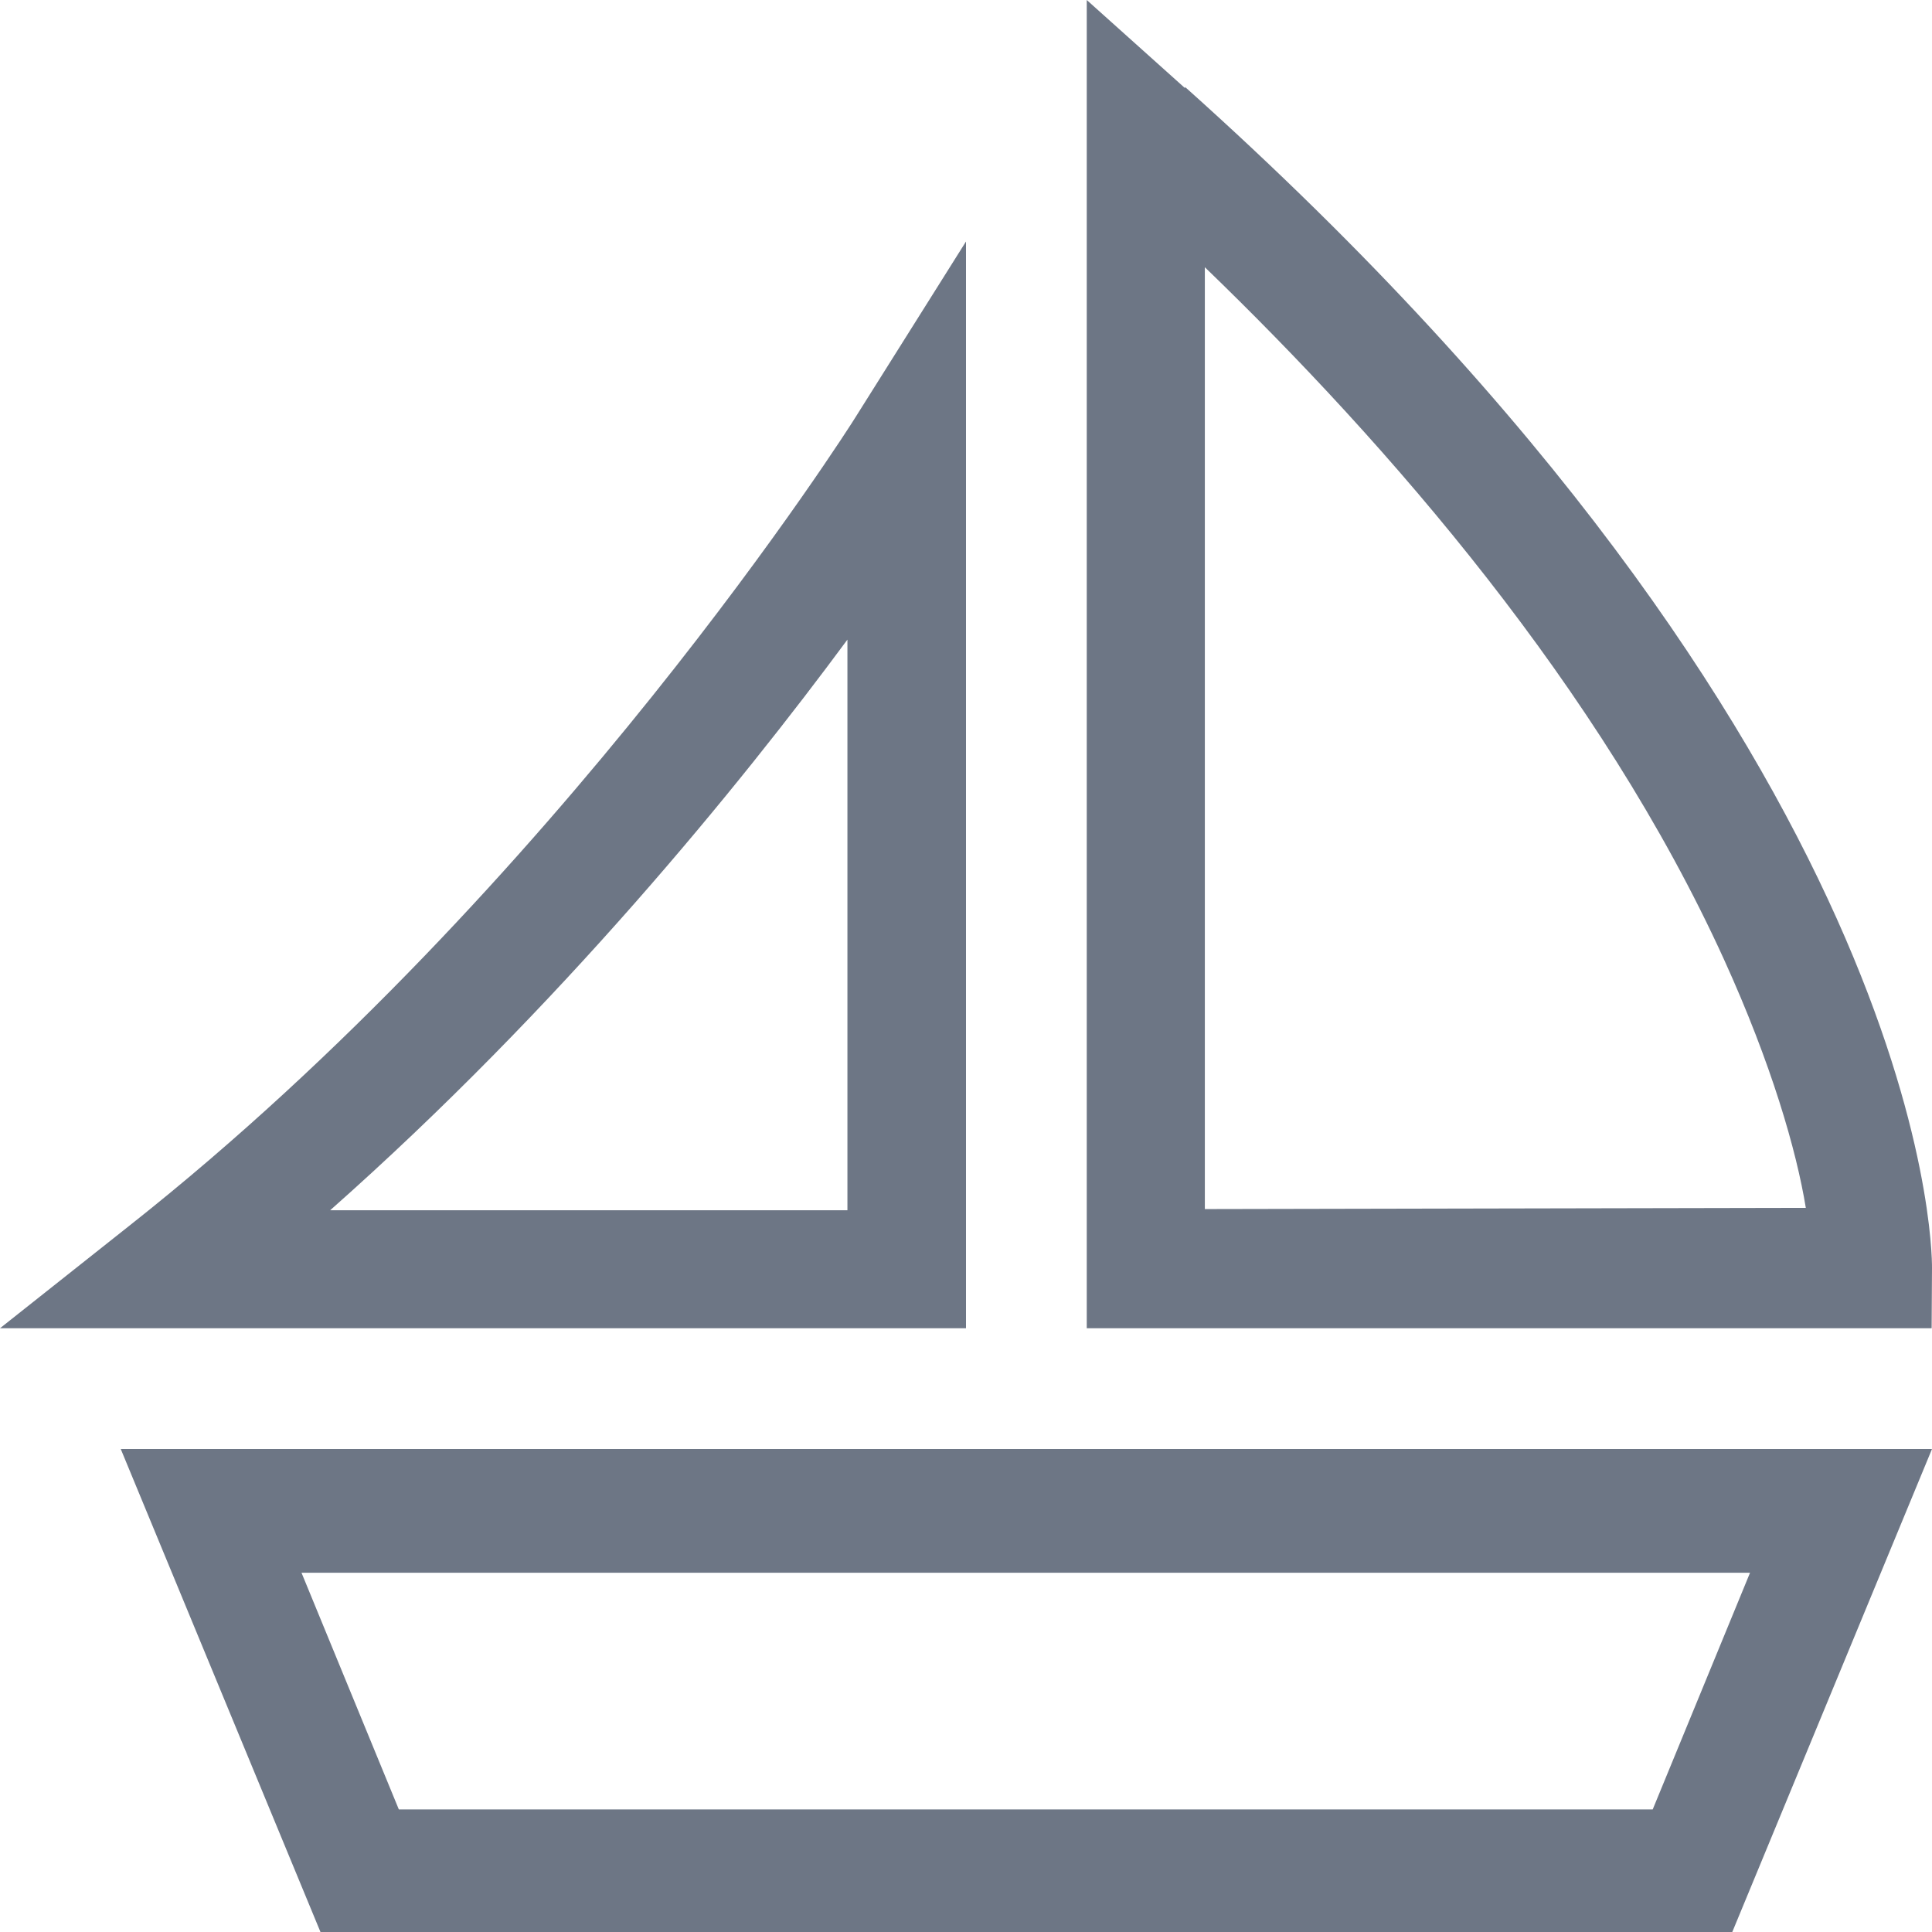 <svg xmlns="http://www.w3.org/2000/svg" width="16" height="16" fill="#6d7685"><path d="M13.687 14.985H3.303l-.806-1.96h11.996zM1 12l1.654 4h11.692L16 12zm8.978-1.987v-7.8c1.523 1.47 3.278 3.488 4.3 5.734.393.864.6 1.583.677 2.056zM9.814.73L9 0v11h6.997l.003-.5c.001-.172-.043-4.282-6.186-9.78zm-7.08 9.293c1.902-1.683 3.393-3.52 4.284-4.726v4.726zm4.346-6.56c-.024.04-2.455 3.877-5.995 6.677L0 11h8V2z"/></svg>